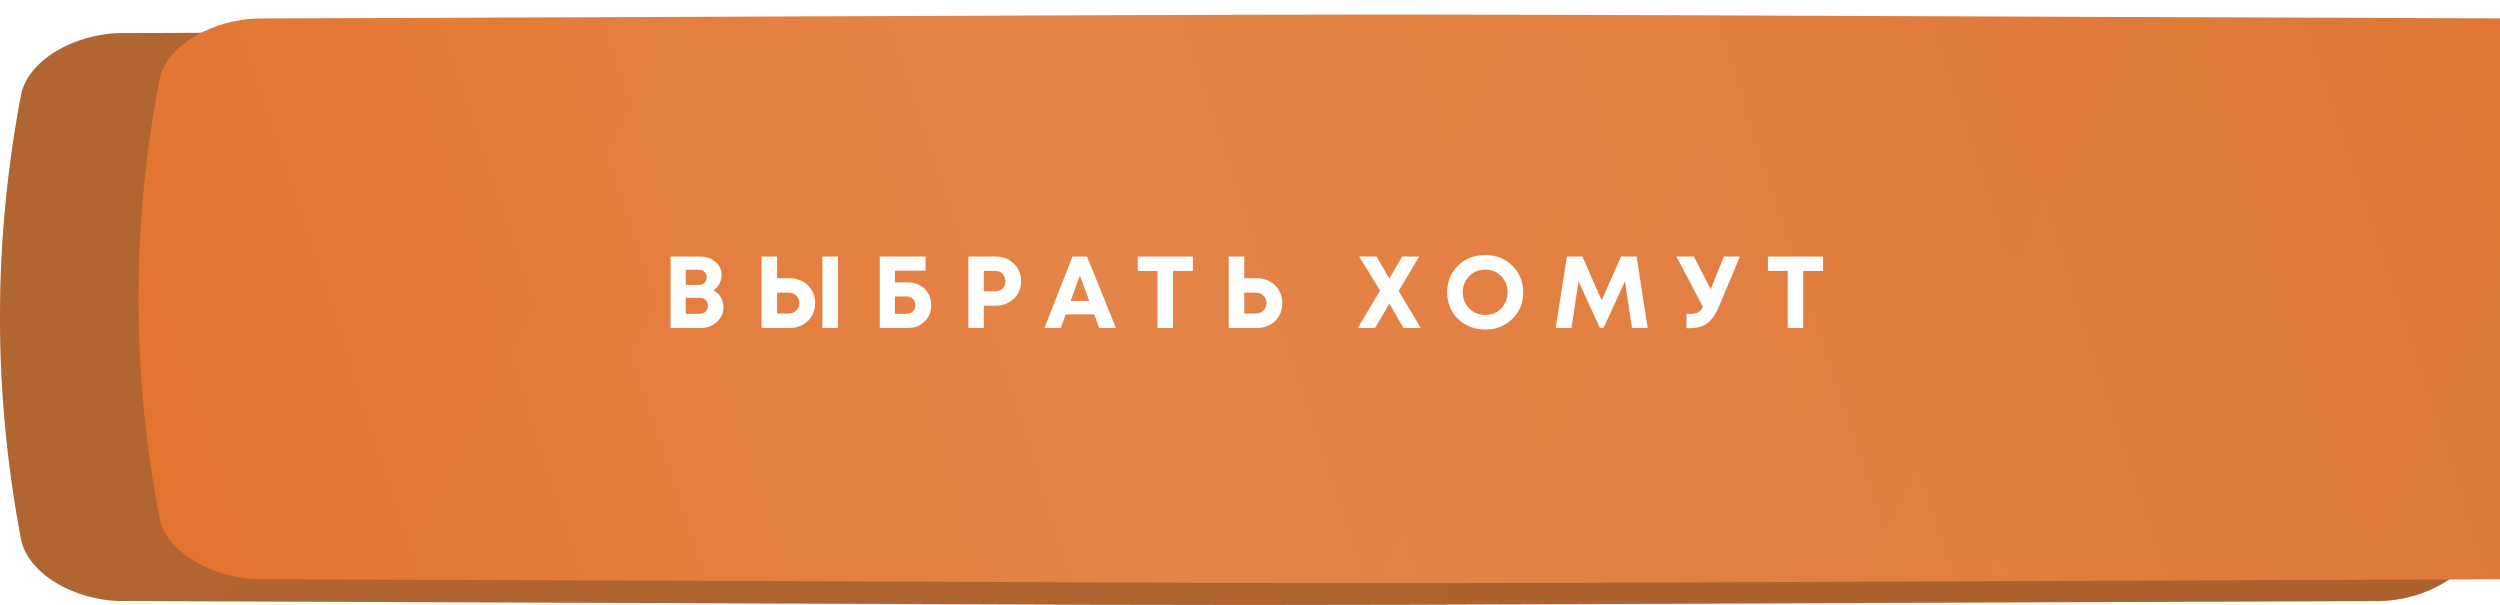 <?xml version="1.0" encoding="UTF-8"?> <svg xmlns="http://www.w3.org/2000/svg" width="343" height="83" viewBox="0 0 343 83" fill="none"> <path d="M326.211 4.54C124.911 3.82 218.089 3.82 16.788 4.54C10.13 4.564 3.774 8.373 2.884 13.044C-0.961 33.348 -0.961 53.652 2.884 73.956C3.774 78.628 10.13 82.436 16.788 82.46C218.089 83.18 124.911 83.18 326.211 82.46C332.869 82.436 339.226 78.628 340.114 73.956C343.962 53.652 343.962 33.348 340.114 13.044C339.226 8.373 332.869 4.564 326.211 4.54Z" fill="url(#paint0_linear_110_242)"></path> <path d="M326.211 4.54C124.911 3.82 218.089 3.82 16.788 4.54C10.13 4.564 3.774 8.373 2.884 13.044C-0.961 33.348 -0.961 53.652 2.884 73.956C3.774 78.628 10.13 82.436 16.788 82.46C218.089 83.18 124.911 83.18 326.211 82.46C332.869 82.436 339.226 78.628 340.114 73.956C343.962 53.652 343.962 33.348 340.114 13.044C339.226 8.373 332.869 4.564 326.211 4.54Z" fill="#5F370A" fill-opacity="0.36"></path> <g filter="url(#filter0_ii_110_242)"> <path d="M326.211 0.533C124.911 -0.178 218.089 -0.178 16.788 0.533C10.13 0.557 3.774 4.317 2.884 8.93C-0.962 28.977 -0.962 49.023 2.884 69.071C3.774 73.683 10.13 77.443 16.788 77.467C218.089 78.178 124.911 78.178 326.211 77.467C332.869 77.443 339.226 73.683 340.114 69.071C343.962 49.023 343.962 28.976 340.114 8.93C339.226 4.317 332.869 0.557 326.211 0.533Z" fill="url(#paint1_linear_110_242)"></path> <path d="M326.211 0.533C124.911 -0.178 218.089 -0.178 16.788 0.533C10.13 0.557 3.774 4.317 2.884 8.93C-0.962 28.977 -0.962 49.023 2.884 69.071C3.774 73.683 10.13 77.443 16.788 77.467C218.089 78.178 124.911 78.178 326.211 77.467C332.869 77.443 339.226 73.683 340.114 69.071C343.962 49.023 343.962 28.976 340.114 8.93C339.226 4.317 332.869 0.557 326.211 0.533Z" fill="url(#paint2_linear_110_242)" fill-opacity="0.14"></path> </g> <path d="M97.899 39.834C98.328 40.058 98.659 40.375 98.893 40.786C99.135 41.187 99.257 41.649 99.257 42.172C99.257 42.956 98.953 43.623 98.347 44.174C97.749 44.725 97.026 45 96.177 45H92.005V35.2H96.065C96.905 35.2 97.605 35.443 98.165 35.928C98.725 36.404 99.005 37.001 99.005 37.72C99.005 38.14 98.907 38.537 98.711 38.91C98.515 39.283 98.244 39.591 97.899 39.834ZM96.947 38.056C96.947 37.897 96.919 37.757 96.863 37.636C96.816 37.505 96.746 37.393 96.653 37.3C96.559 37.207 96.443 37.137 96.303 37.09C96.172 37.034 96.023 37.006 95.855 37.006H94.091V39.092H95.855C96.191 39.092 96.457 38.999 96.653 38.812C96.849 38.616 96.947 38.364 96.947 38.056ZM95.967 43.054C96.312 43.054 96.592 42.951 96.807 42.746C97.021 42.541 97.129 42.275 97.129 41.948C97.129 41.631 97.021 41.369 96.807 41.164C96.592 40.959 96.312 40.856 95.967 40.856H94.091V43.054H95.967ZM108.295 38.168C108.977 38.168 109.583 38.313 110.115 38.602C110.657 38.891 111.077 39.297 111.375 39.82C111.683 40.333 111.837 40.921 111.837 41.584C111.837 42.583 111.506 43.404 110.843 44.048C110.181 44.683 109.331 45 108.295 45H104.487V35.2H106.615V38.168H108.295ZM112.831 35.2H114.959V45H112.831V35.2ZM108.141 43.012C108.589 43.012 108.953 42.881 109.233 42.62C109.523 42.349 109.667 42.004 109.667 41.584C109.667 41.304 109.602 41.057 109.471 40.842C109.35 40.627 109.173 40.459 108.939 40.338C108.706 40.217 108.44 40.156 108.141 40.156H106.615V43.012H108.141ZM124.552 38.742C125.177 38.742 125.733 38.877 126.218 39.148C126.703 39.409 127.081 39.778 127.352 40.254C127.623 40.73 127.758 41.267 127.758 41.864C127.758 42.779 127.455 43.53 126.848 44.118C126.251 44.706 125.485 45 124.552 45H120.702V35.2H126.988V37.132H122.788V38.742H124.552ZM124.37 43.054C124.725 43.054 125.014 42.942 125.238 42.718C125.471 42.494 125.588 42.209 125.588 41.864C125.588 41.696 125.555 41.537 125.49 41.388C125.434 41.239 125.355 41.113 125.252 41.01C125.149 40.907 125.019 40.828 124.86 40.772C124.711 40.707 124.547 40.674 124.37 40.674H122.788V43.054H124.37ZM136.622 35.2C137.612 35.2 138.438 35.522 139.1 36.166C139.763 36.801 140.094 37.603 140.094 38.574C140.094 39.535 139.763 40.338 139.1 40.982C138.438 41.617 137.612 41.934 136.622 41.934H134.984V45H132.856V35.2H136.622ZM136.538 39.974C136.958 39.974 137.294 39.843 137.546 39.582C137.808 39.321 137.938 38.985 137.938 38.574C137.938 38.163 137.808 37.827 137.546 37.566C137.294 37.295 136.958 37.16 136.538 37.16H134.984V39.974H136.538ZM150.81 45L150.124 43.138H146.218L145.546 45H143.306L147.142 35.2H149.144L153.106 45H150.81ZM148.164 37.79L146.89 41.29H149.452L148.164 37.79ZM163.667 35.2V37.174H160.937V45H158.809V37.174H156.093V35.2H163.667ZM172.389 38.168C173.07 38.168 173.677 38.313 174.209 38.602C174.75 38.891 175.17 39.297 175.469 39.82C175.777 40.333 175.931 40.921 175.931 41.584C175.931 42.583 175.6 43.404 174.937 44.048C174.274 44.683 173.425 45 172.389 45H168.581V35.2H170.709V38.168H172.389ZM172.235 43.012C172.683 43.012 173.047 42.881 173.327 42.62C173.616 42.349 173.761 42.004 173.761 41.584C173.761 41.304 173.696 41.057 173.565 40.842C173.444 40.627 173.266 40.459 173.033 40.338C172.8 40.217 172.534 40.156 172.235 40.156H170.709V43.012H172.235ZM194.94 45H192.56L190.628 41.64L188.668 45H186.288L189.34 39.862L186.484 35.2H188.864L190.614 38.224L192.378 35.2H194.702L191.888 39.932L194.94 45ZM203.772 45.21C202.279 45.21 201.033 44.725 200.034 43.754C199.045 42.774 198.55 41.556 198.55 40.1C198.55 38.644 199.045 37.431 200.034 36.46C201.033 35.48 202.279 34.99 203.772 34.99C204.752 34.99 205.639 35.214 206.432 35.662C207.235 36.101 207.86 36.712 208.308 37.496C208.756 38.271 208.98 39.139 208.98 40.1C208.98 41.565 208.485 42.783 207.496 43.754C206.507 44.725 205.265 45.21 203.772 45.21ZM203.772 43.208C204.351 43.208 204.873 43.077 205.34 42.816C205.807 42.545 206.171 42.172 206.432 41.696C206.703 41.22 206.838 40.688 206.838 40.1C206.838 39.213 206.544 38.476 205.956 37.888C205.377 37.291 204.649 36.992 203.772 36.992C202.904 36.992 202.171 37.291 201.574 37.888C200.986 38.476 200.692 39.213 200.692 40.1C200.692 40.987 200.986 41.729 201.574 42.326C202.171 42.914 202.904 43.208 203.772 43.208ZM226.066 45H223.91L222.944 38.602L220.018 44.986H219.5L216.574 38.602L215.608 45H213.438L214.978 35.2H217.106L219.752 41.206L222.412 35.2H224.54L226.066 45ZM236.507 35.2H238.719L235.947 41.808C235.453 43.021 234.897 43.861 234.281 44.328C233.675 44.795 232.839 45.028 231.775 45.028H231.383V43.054H231.999C232.438 43.054 232.774 42.989 233.007 42.858C233.241 42.727 233.455 42.48 233.651 42.116L230.011 35.2H232.391L234.715 39.68L236.507 35.2ZM250.128 35.2V37.174H247.398V45H245.27V37.174H242.554V35.2H250.128Z" fill="white"></path> <defs> <filter id="filter0_ii_110_242" x="0" y="0" width="362" height="80" filterUnits="userSpaceOnUse" color-interpolation-filters="sRGB"> <feFlood flood-opacity="0" result="BackgroundImageFix"></feFlood> <feBlend mode="normal" in="SourceGraphic" in2="BackgroundImageFix" result="shape"></feBlend> <feColorMatrix in="SourceAlpha" type="matrix" values="0 0 0 0 0 0 0 0 0 0 0 0 0 0 0 0 0 0 127 0" result="hardAlpha"></feColorMatrix> <feOffset dx="19"></feOffset> <feGaussianBlur stdDeviation="12.5"></feGaussianBlur> <feComposite in2="hardAlpha" operator="arithmetic" k2="-1" k3="1"></feComposite> <feColorMatrix type="matrix" values="0 0 0 0 1 0 0 0 0 1 0 0 0 0 1 0 0 0 0.11 0"></feColorMatrix> <feBlend mode="normal" in2="shape" result="effect1_innerShadow_110_242"></feBlend> <feColorMatrix in="SourceAlpha" type="matrix" values="0 0 0 0 0 0 0 0 0 0 0 0 0 0 0 0 0 0 127 0" result="hardAlpha"></feColorMatrix> <feOffset dy="2"></feOffset> <feGaussianBlur stdDeviation="7.5"></feGaussianBlur> <feComposite in2="hardAlpha" operator="arithmetic" k2="-1" k3="1"></feComposite> <feColorMatrix type="matrix" values="0 0 0 0 1 0 0 0 0 1 0 0 0 0 1 0 0 0 0.41 0"></feColorMatrix> <feBlend mode="normal" in2="effect1_innerShadow_110_242" result="effect2_innerShadow_110_242"></feBlend> </filter> <linearGradient id="paint0_linear_110_242" x1="54.76" y1="-28.993" x2="328.183" y2="99.7" gradientUnits="userSpaceOnUse"> <stop stop-color="#DF8147"></stop> <stop offset="1" stop-color="#D97B42"></stop> </linearGradient> <linearGradient id="paint1_linear_110_242" x1="54.76" y1="-32.575" x2="326.909" y2="97.161" gradientUnits="userSpaceOnUse"> <stop stop-color="#E26E27"></stop> <stop offset="1" stop-color="#DD7331"></stop> </linearGradient> <linearGradient id="paint2_linear_110_242" x1="-58.157" y1="64.778" x2="358.435" y2="-72.024" gradientUnits="userSpaceOnUse"> <stop stop-color="white" stop-opacity="0"></stop> <stop offset="0.432" stop-color="white"></stop> <stop offset="1" stop-color="white" stop-opacity="0"></stop> </linearGradient> </defs> </svg> 